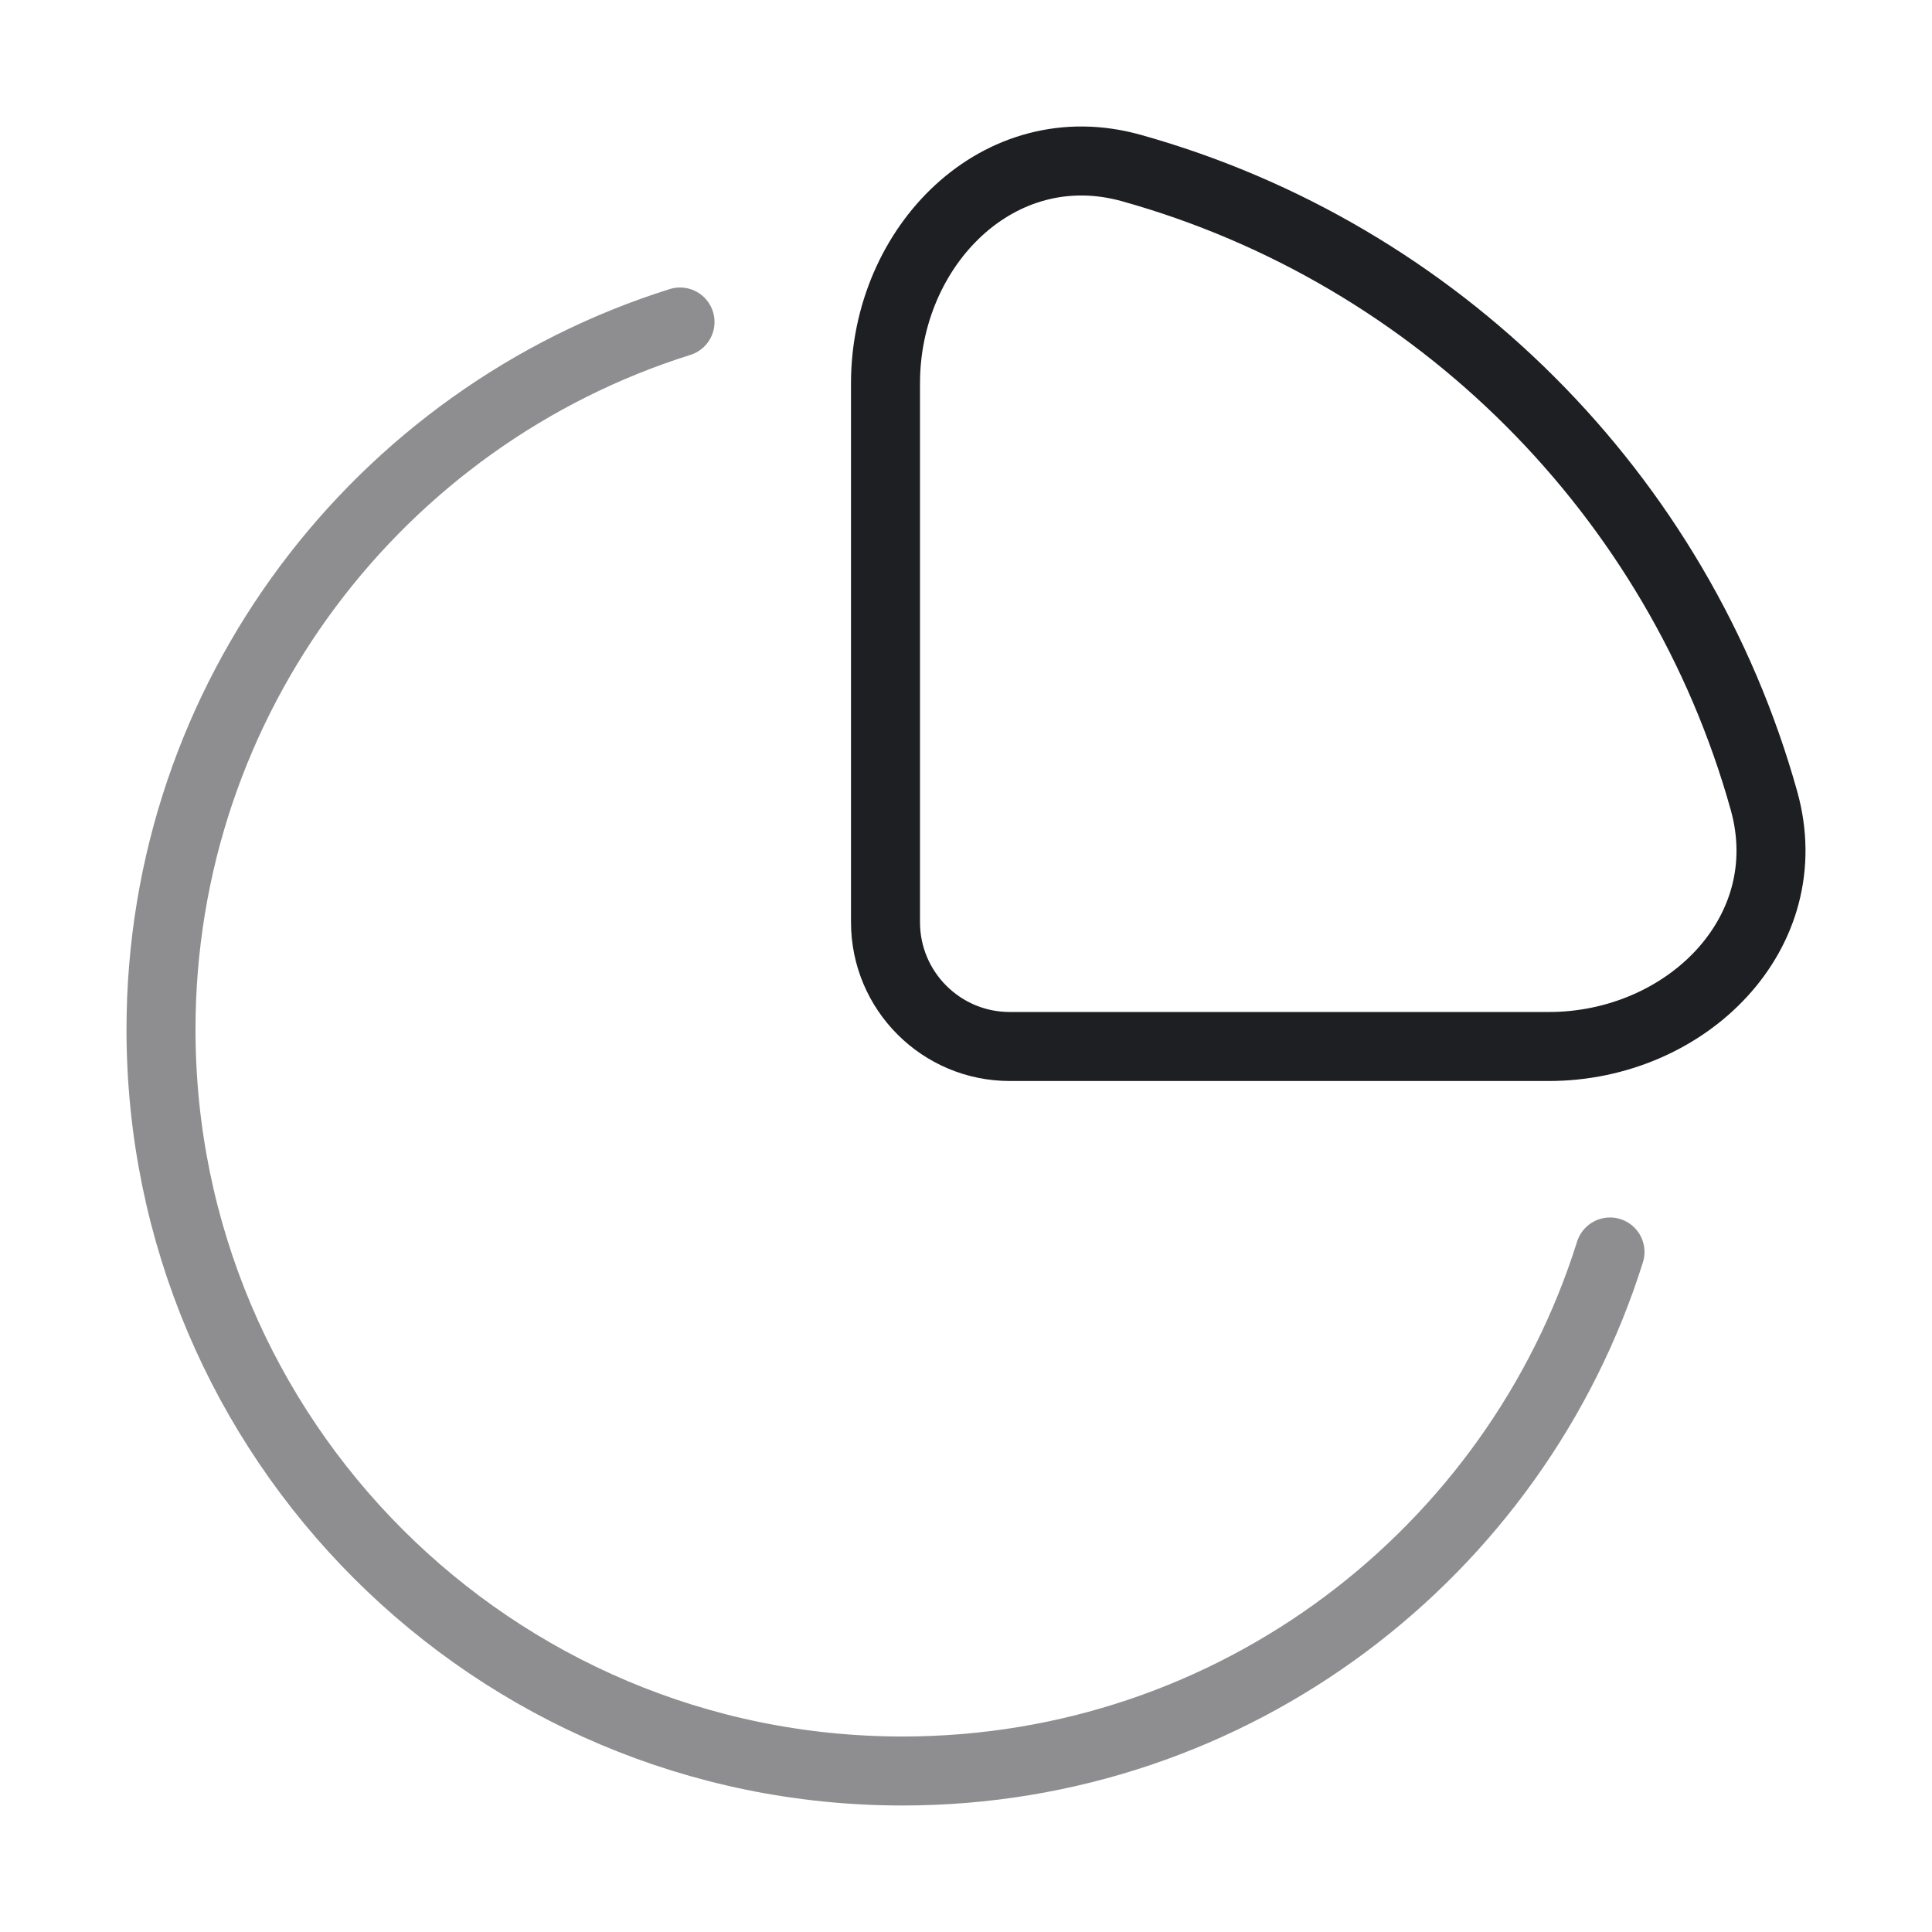 <?xml version="1.0" encoding="UTF-8"?> <svg xmlns="http://www.w3.org/2000/svg" width="42" height="42" viewBox="0 0 42 42" fill="none"><path opacity="0.5" d="M35 27.217C32.946 33.756 26.837 38.5 19.619 38.5C10.717 38.5 3.5 31.283 3.5 22.381C3.5 15.164 8.244 9.054 14.783 7" stroke="#1E1F22" stroke-width="1.5" stroke-linecap="round"></path><path d="M38.348 17.408C36.49 10.753 31.247 5.51 24.592 3.652C21.716 2.849 19.25 5.345 19.25 8.331V20.047C19.25 21.54 20.46 22.75 21.953 22.75H33.669C36.655 22.75 39.151 20.284 38.348 17.408Z" stroke="#1E1F22" stroke-width="1.5"></path></svg> 